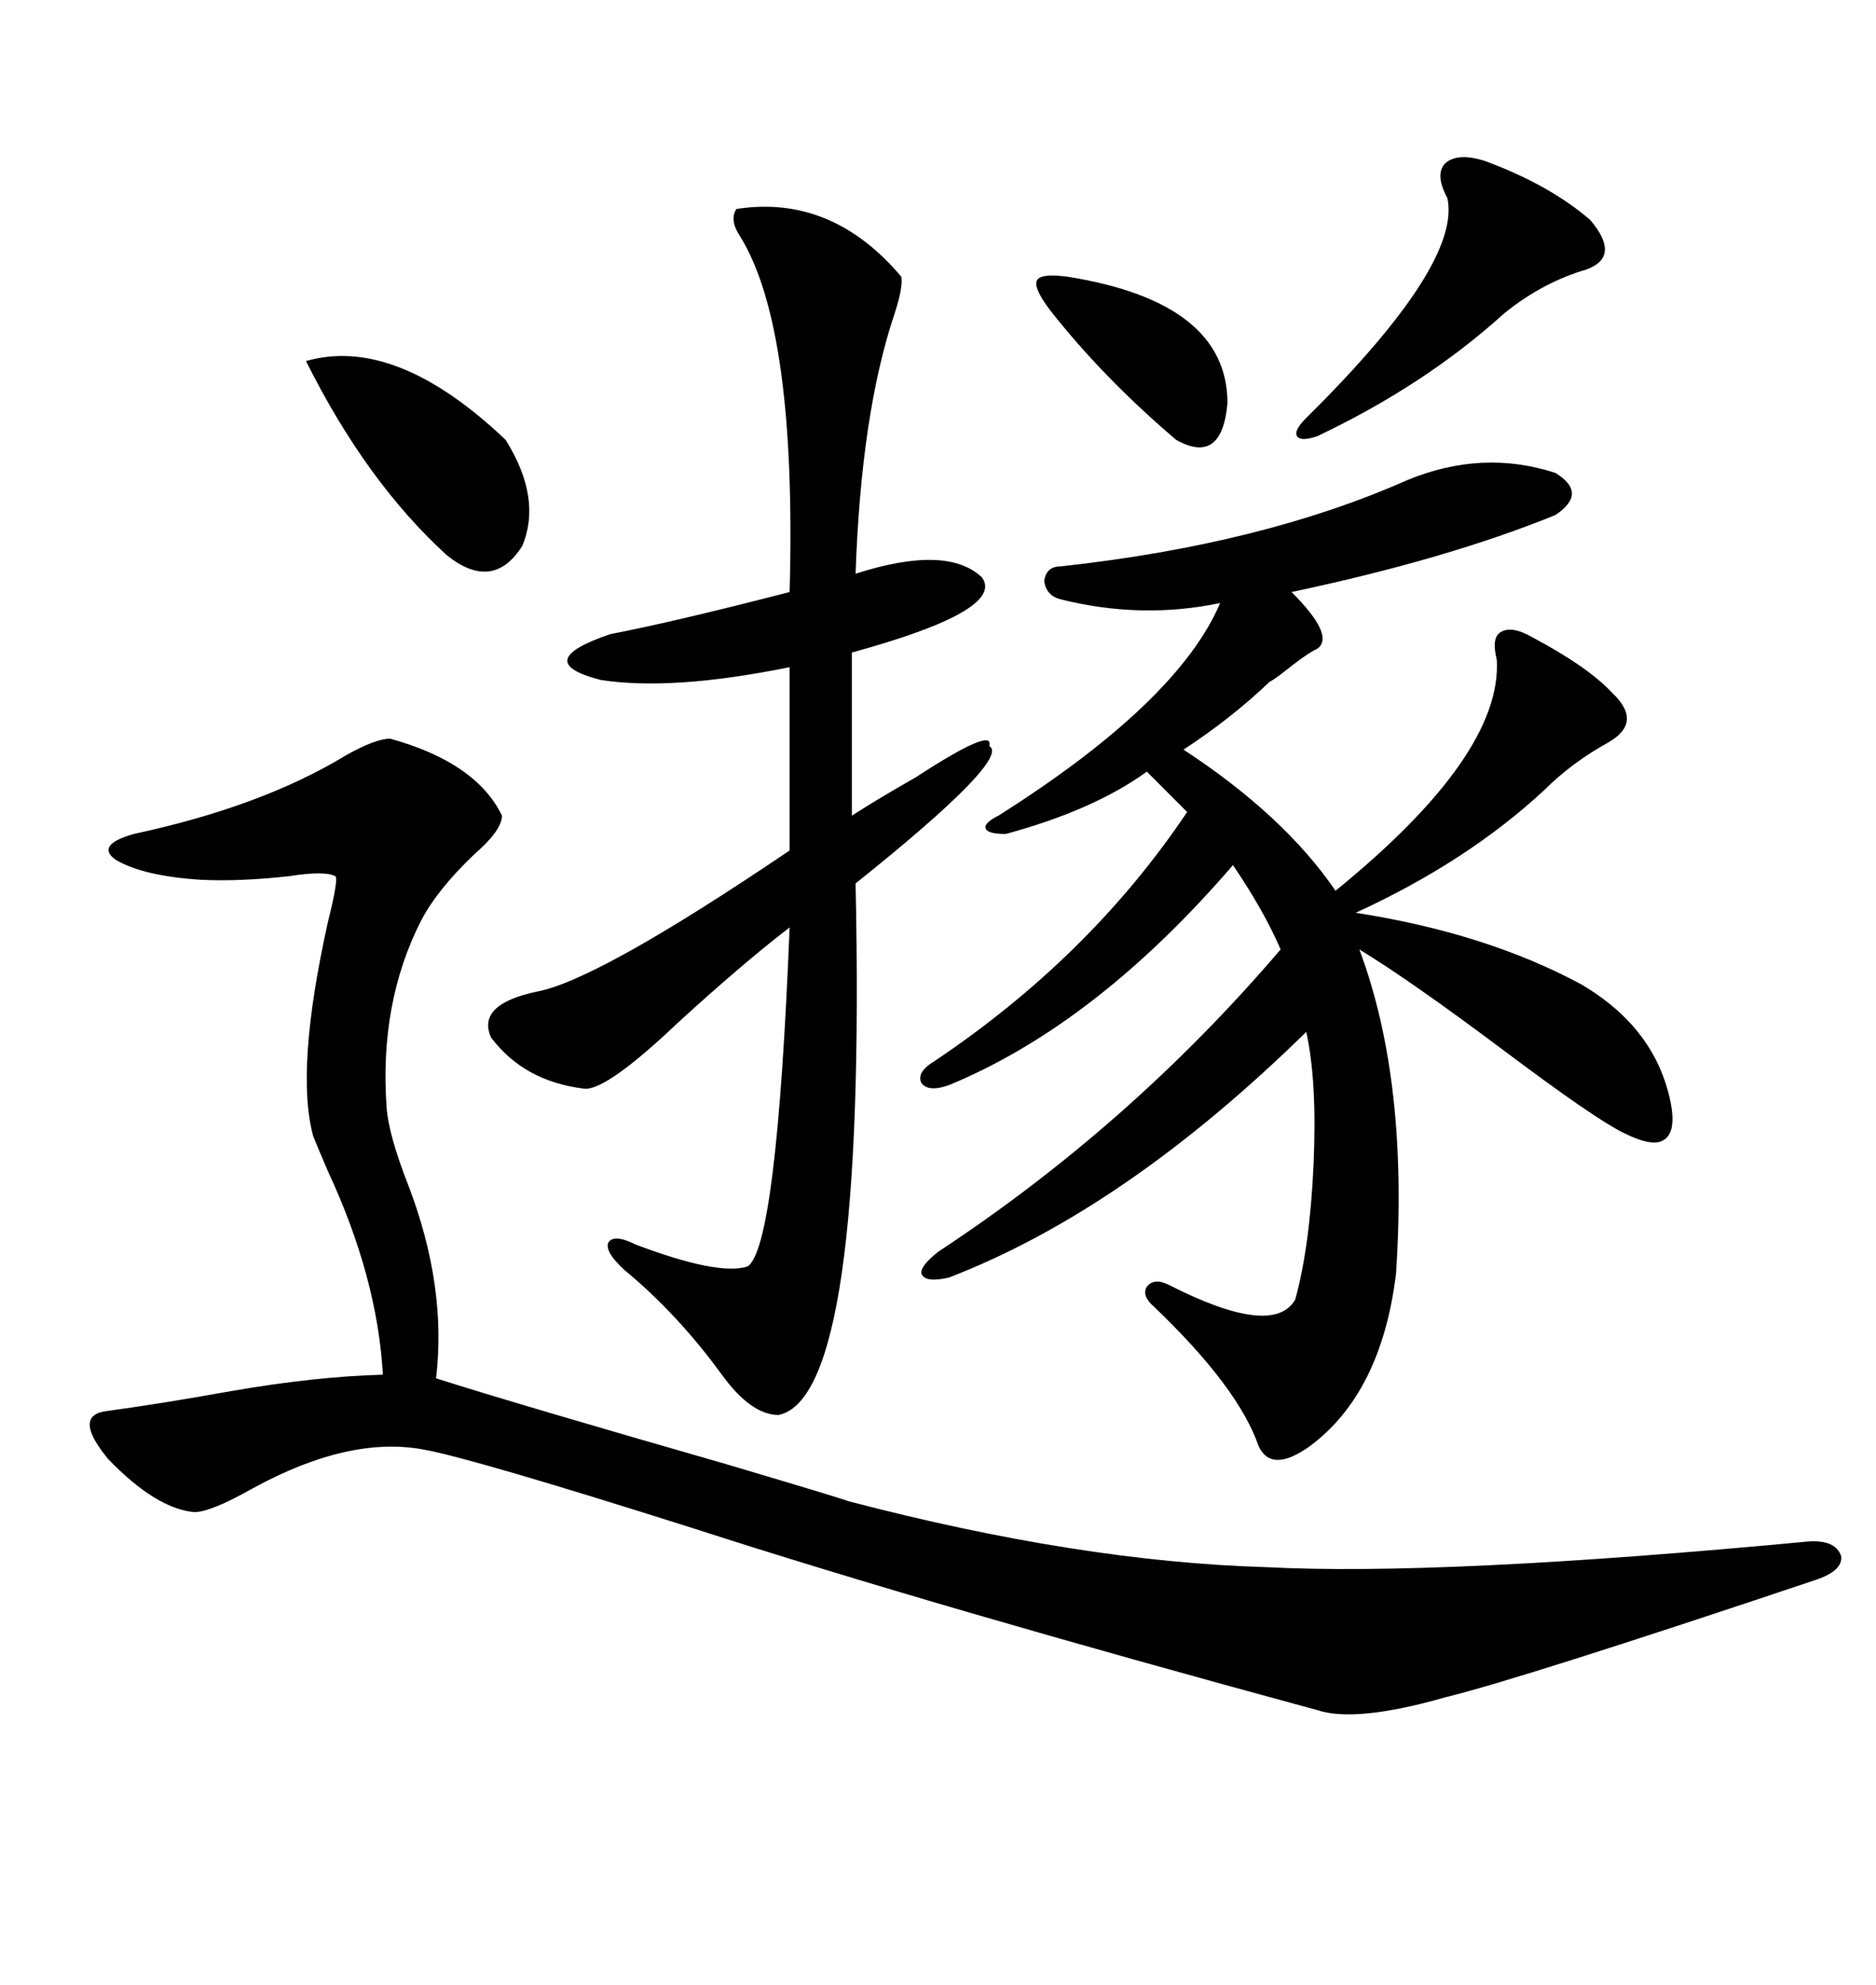 <svg xmlns="http://www.w3.org/2000/svg" xmlns:xlink="http://www.w3.org/1999/xlink" width="300" height="317.285"><path d="M135.64 239.94L135.64 239.94Q172.56 249.61 202.44 250.49L202.44 250.49Q230.27 251.95 289.16 246.39L289.16 246.39Q293.55 246.09 294.43 248.73L294.43 248.73Q294.73 251.07 290.33 252.54L290.33 252.54Q243.16 268.36 231.15 271.29L231.15 271.29Q216.80 275.39 210.64 273.34L210.64 273.34Q149.12 256.64 111.04 244.34L111.04 244.34Q75.88 233.20 67.97 231.74L67.97 231.74Q55.96 229.39 40.43 237.89L40.43 237.89Q33.69 241.70 31.05 241.70L31.05 241.70Q24.90 241.11 17.29 233.20L17.29 233.20Q11.72 226.46 16.70 225.59L16.70 225.59Q25.49 224.41 36.91 222.36L36.91 222.36Q50.39 220.02 61.23 219.73L61.23 219.73Q60.35 204.20 52.44 187.21L52.44 187.21Q50.68 183.11 50.10 181.64L50.10 181.64Q47.17 171.09 52.44 147.36L52.44 147.36Q54.20 140.33 53.61 140.04L53.61 140.04Q51.86 139.16 46.29 140.04L46.29 140.04Q38.38 140.92 32.23 140.63L32.23 140.63Q22.85 140.04 18.46 137.40L18.46 137.40Q15.23 135.06 21.39 133.30L21.39 133.30Q41.89 128.91 55.37 120.70L55.37 120.70Q60.06 118.07 62.40 118.07L62.40 118.07Q76.17 121.88 80.27 130.37L80.27 130.37Q80.27 132.71 75.88 136.52L75.88 136.52Q70.02 142.09 67.38 147.07L67.38 147.07Q60.64 160.25 61.82 176.95L61.82 176.95Q62.11 181.35 65.33 189.55L65.33 189.55Q71.48 205.66 69.73 220.31L69.73 220.31Q82.62 224.41 116.31 234.08L116.31 234.08Q135.06 239.65 135.64 239.94ZM225 76.76L225 76.76Q237.01 71.78 248.73 75.59L248.73 75.59Q254.00 78.81 248.73 82.32L248.73 82.32Q231.45 89.36 206.54 94.63L206.54 94.63Q213.57 101.66 210.64 103.71L210.64 103.71Q209.18 104.30 204.79 107.81L204.79 107.81Q203.61 108.69 203.03 108.98L203.03 108.98Q196.88 114.84 189.26 119.82L189.26 119.82Q205.37 130.37 213.57 142.38L213.57 142.38Q240.23 120.70 239.36 105.47L239.36 105.47Q238.48 101.95 239.94 101.07L239.94 101.07Q241.70 99.90 245.21 101.95L245.21 101.95Q254.00 106.64 257.81 110.74L257.81 110.74Q262.79 115.43 257.23 118.65L257.23 118.65Q251.37 121.88 246.97 126.27L246.97 126.27Q234.67 137.70 216.80 145.90L216.80 145.90Q237.60 149.12 252.83 157.32L252.83 157.32Q264.84 164.36 267.19 176.37L267.19 176.37Q268.07 181.05 266.02 182.23L266.02 182.23Q264.26 183.40 259.57 181.05L259.57 181.05Q254.88 178.71 240.82 168.16L240.82 168.16Q225.59 156.74 217.38 151.76L217.38 151.76Q225.29 172.85 223.24 203.61L223.24 203.61Q220.90 222.66 209.47 231.15L209.47 231.15Q203.32 235.55 201.27 231.15L201.27 231.15Q198.05 221.78 184.57 208.89L184.57 208.89Q182.52 207.13 183.40 205.66L183.40 205.66Q184.57 204.20 186.91 205.37L186.91 205.37Q203.61 213.87 207.13 207.71L207.13 207.71Q209.47 199.22 210.06 186.04L210.06 186.04Q210.64 172.85 208.89 164.94L208.89 164.94Q179.88 193.36 151.76 204.20L151.76 204.20Q147.95 205.08 147.36 203.61L147.36 203.61Q147.07 202.44 150 200.10L150 200.10Q180.76 179.88 204.79 151.76L204.79 151.76Q202.15 145.61 197.17 138.28L197.17 138.28Q175.20 163.77 151.76 173.44L151.76 173.44Q148.54 174.61 147.36 173.14L147.36 173.14Q146.48 171.39 149.41 169.63L149.41 169.63Q174.32 152.93 189.84 129.79L189.84 129.79L183.40 123.34Q174.90 129.49 160.84 133.30L160.84 133.30Q157.91 133.30 157.62 132.42L157.62 132.42Q157.32 131.54 159.67 130.37L159.67 130.37Q188.38 112.21 195.12 96.39L195.12 96.39Q182.52 99.02 169.63 95.80L169.63 95.80Q167.29 95.21 166.99 92.87L166.99 92.87Q167.29 90.53 169.63 90.53L169.63 90.53Q201.86 87.01 225 76.76ZM117.77 33.40L117.77 33.40Q133.01 31.05 144.14 44.24L144.14 44.24Q144.43 46.00 142.97 50.39L142.97 50.39Q137.70 66.21 136.82 91.70L136.82 91.70Q151.46 87.01 157.03 92.29L157.03 92.29Q160.84 97.56 136.23 104.30L136.23 104.30L136.23 130.37Q140.33 127.73 146.48 124.22L146.48 124.22Q159.08 116.02 158.20 119.24L158.20 119.24Q161.72 121.29 136.82 141.21L136.82 141.21Q138.57 223.24 124.51 226.17L124.51 226.17Q120.12 226.17 115.43 219.73L115.43 219.73Q108.40 210.06 99.90 203.03L99.90 203.03Q96.68 200.10 97.27 198.63L97.27 198.63Q98.14 197.17 101.66 198.93L101.66 198.93Q114.84 203.91 119.53 202.44L119.53 202.44Q124.22 199.51 126.27 148.24L126.27 148.24Q118.65 154.10 108.40 163.48L108.40 163.48Q96.97 174.32 93.46 174.02L93.46 174.02Q83.79 172.85 78.52 165.82L78.52 165.82Q76.17 160.55 85.84 158.50L85.84 158.50Q95.51 156.74 126.27 135.94L126.27 135.94L126.27 106.64Q107.52 110.45 96.09 108.69L96.09 108.69Q84.67 105.76 97.56 101.37L97.56 101.37Q108.11 99.32 126.27 94.63L126.27 94.63Q127.44 52.44 118.36 37.79L118.36 37.79Q116.60 35.16 117.77 33.40ZM237.60 25.78L237.60 25.78Q247.85 29.59 254.30 35.16L254.30 35.16Q259.28 41.02 253.71 43.07L253.71 43.07Q246.68 45.12 240.53 50.10L240.53 50.10Q227.93 61.52 210.64 69.73L210.64 69.73Q208.01 70.61 207.42 69.73L207.42 69.73Q206.84 68.85 208.89 66.80L208.89 66.80Q233.79 42.19 231.45 31.64L231.45 31.64Q229.39 27.83 231.15 26.07L231.15 26.07Q233.20 24.32 237.60 25.78ZM48.93 57.71L48.93 57.71Q63.28 53.61 80.86 70.31L80.86 70.31Q86.72 79.69 83.50 87.30L83.50 87.30Q78.81 94.63 71.48 88.77L71.48 88.77Q58.59 77.05 48.93 57.71ZM170.80 44.24L170.80 44.24Q196.29 48.34 196.29 64.45L196.29 64.45Q195.41 74.41 188.09 70.31L188.09 70.31Q176.37 60.35 167.87 49.51L167.87 49.51Q165.23 46.00 165.82 44.82L165.82 44.82Q166.41 43.65 170.80 44.24Z"/></svg>